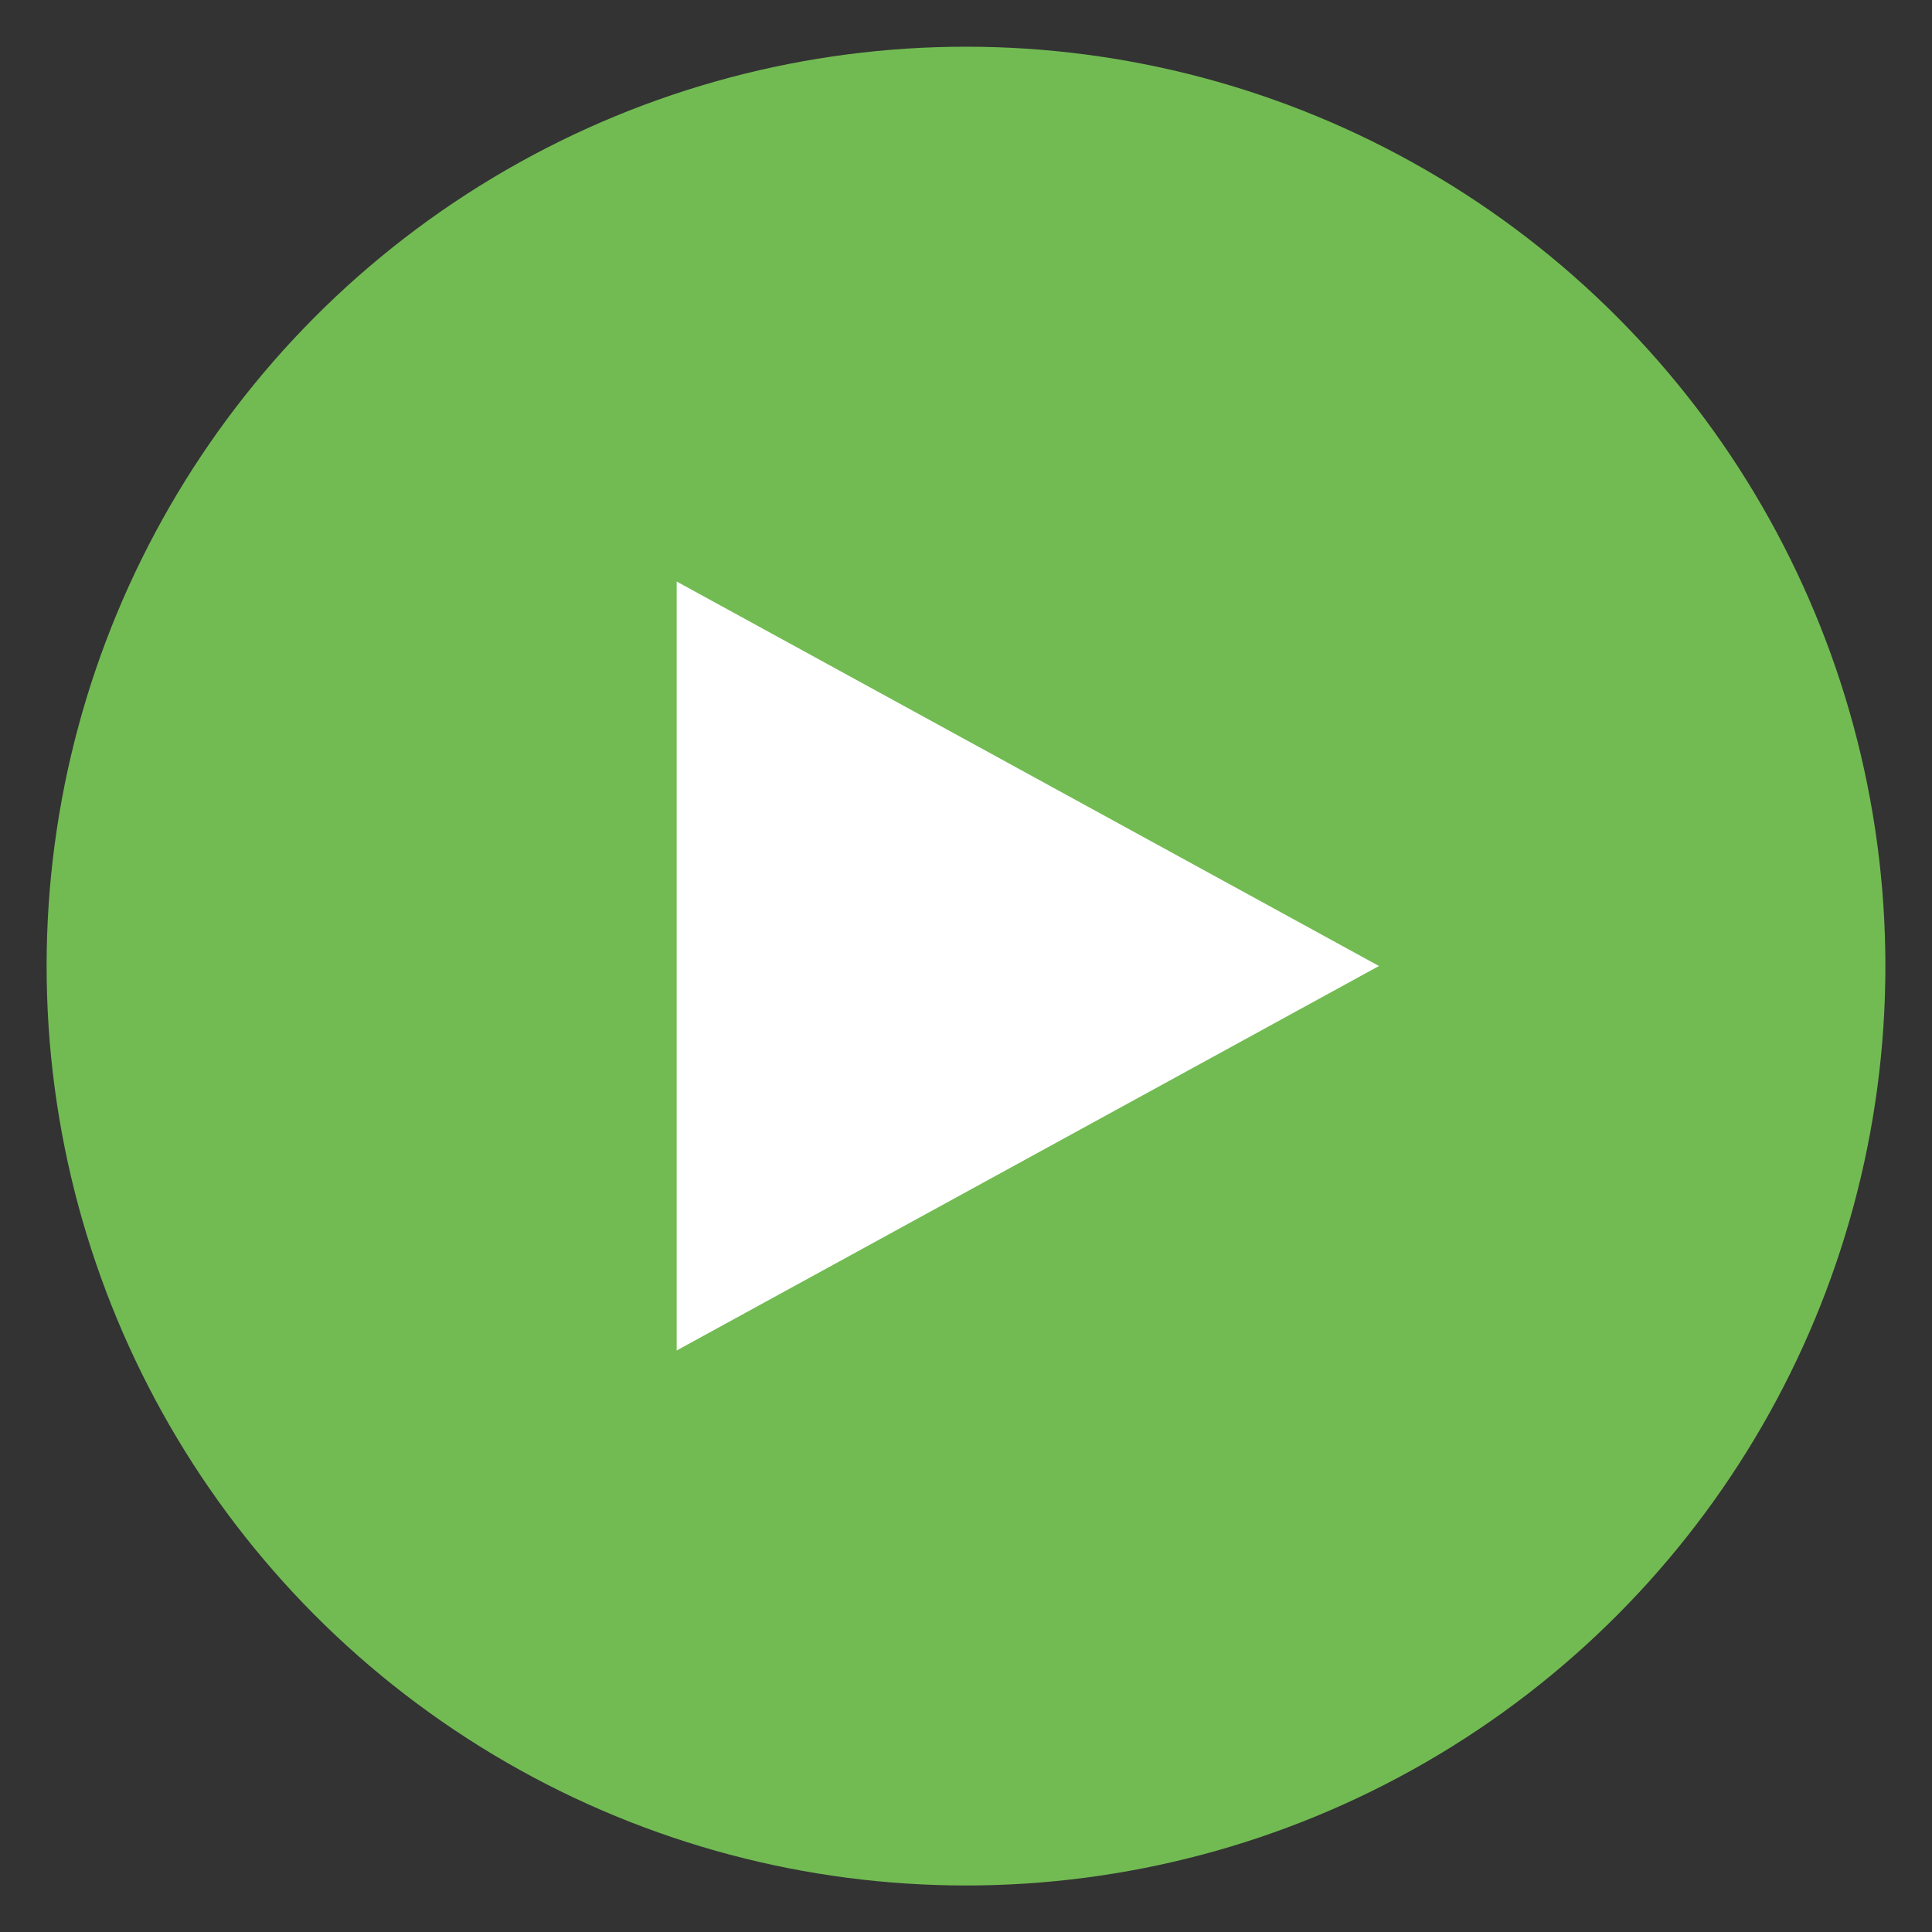 <?xml version="1.0" encoding="utf-8"?>
<!-- Generator: Adobe Illustrator 27.0.0, SVG Export Plug-In . SVG Version: 6.00 Build 0)  -->
<svg version="1.1" id="Layer_1" xmlns="http://www.w3.org/2000/svg" xmlns:xlink="http://www.w3.org/1999/xlink" x="0px" y="0px"
	 viewBox="0 0 800 800" style="enable-background:new 0 0 800 800;" xml:space="preserve">
<rect x="0" y="0" width="800" height="800" fill="#333333" stroke="none"/>
<style type="text/css">
	.st0{fill:#72BB53;}
	.st1{fill:#FFFFFF;}
</style>
<g transform="translate(0 -252.36)">
	
		<ellipse image-rendering="auto" shape-rendering="auto" color-rendering="auto" class="st0" cx="400" cy="652.4" rx="380.7" ry="380.7"/>
</g>
<polygon class="st1" points="571,400 280.2,240.8 280.2,559.2 "/>
</svg>
